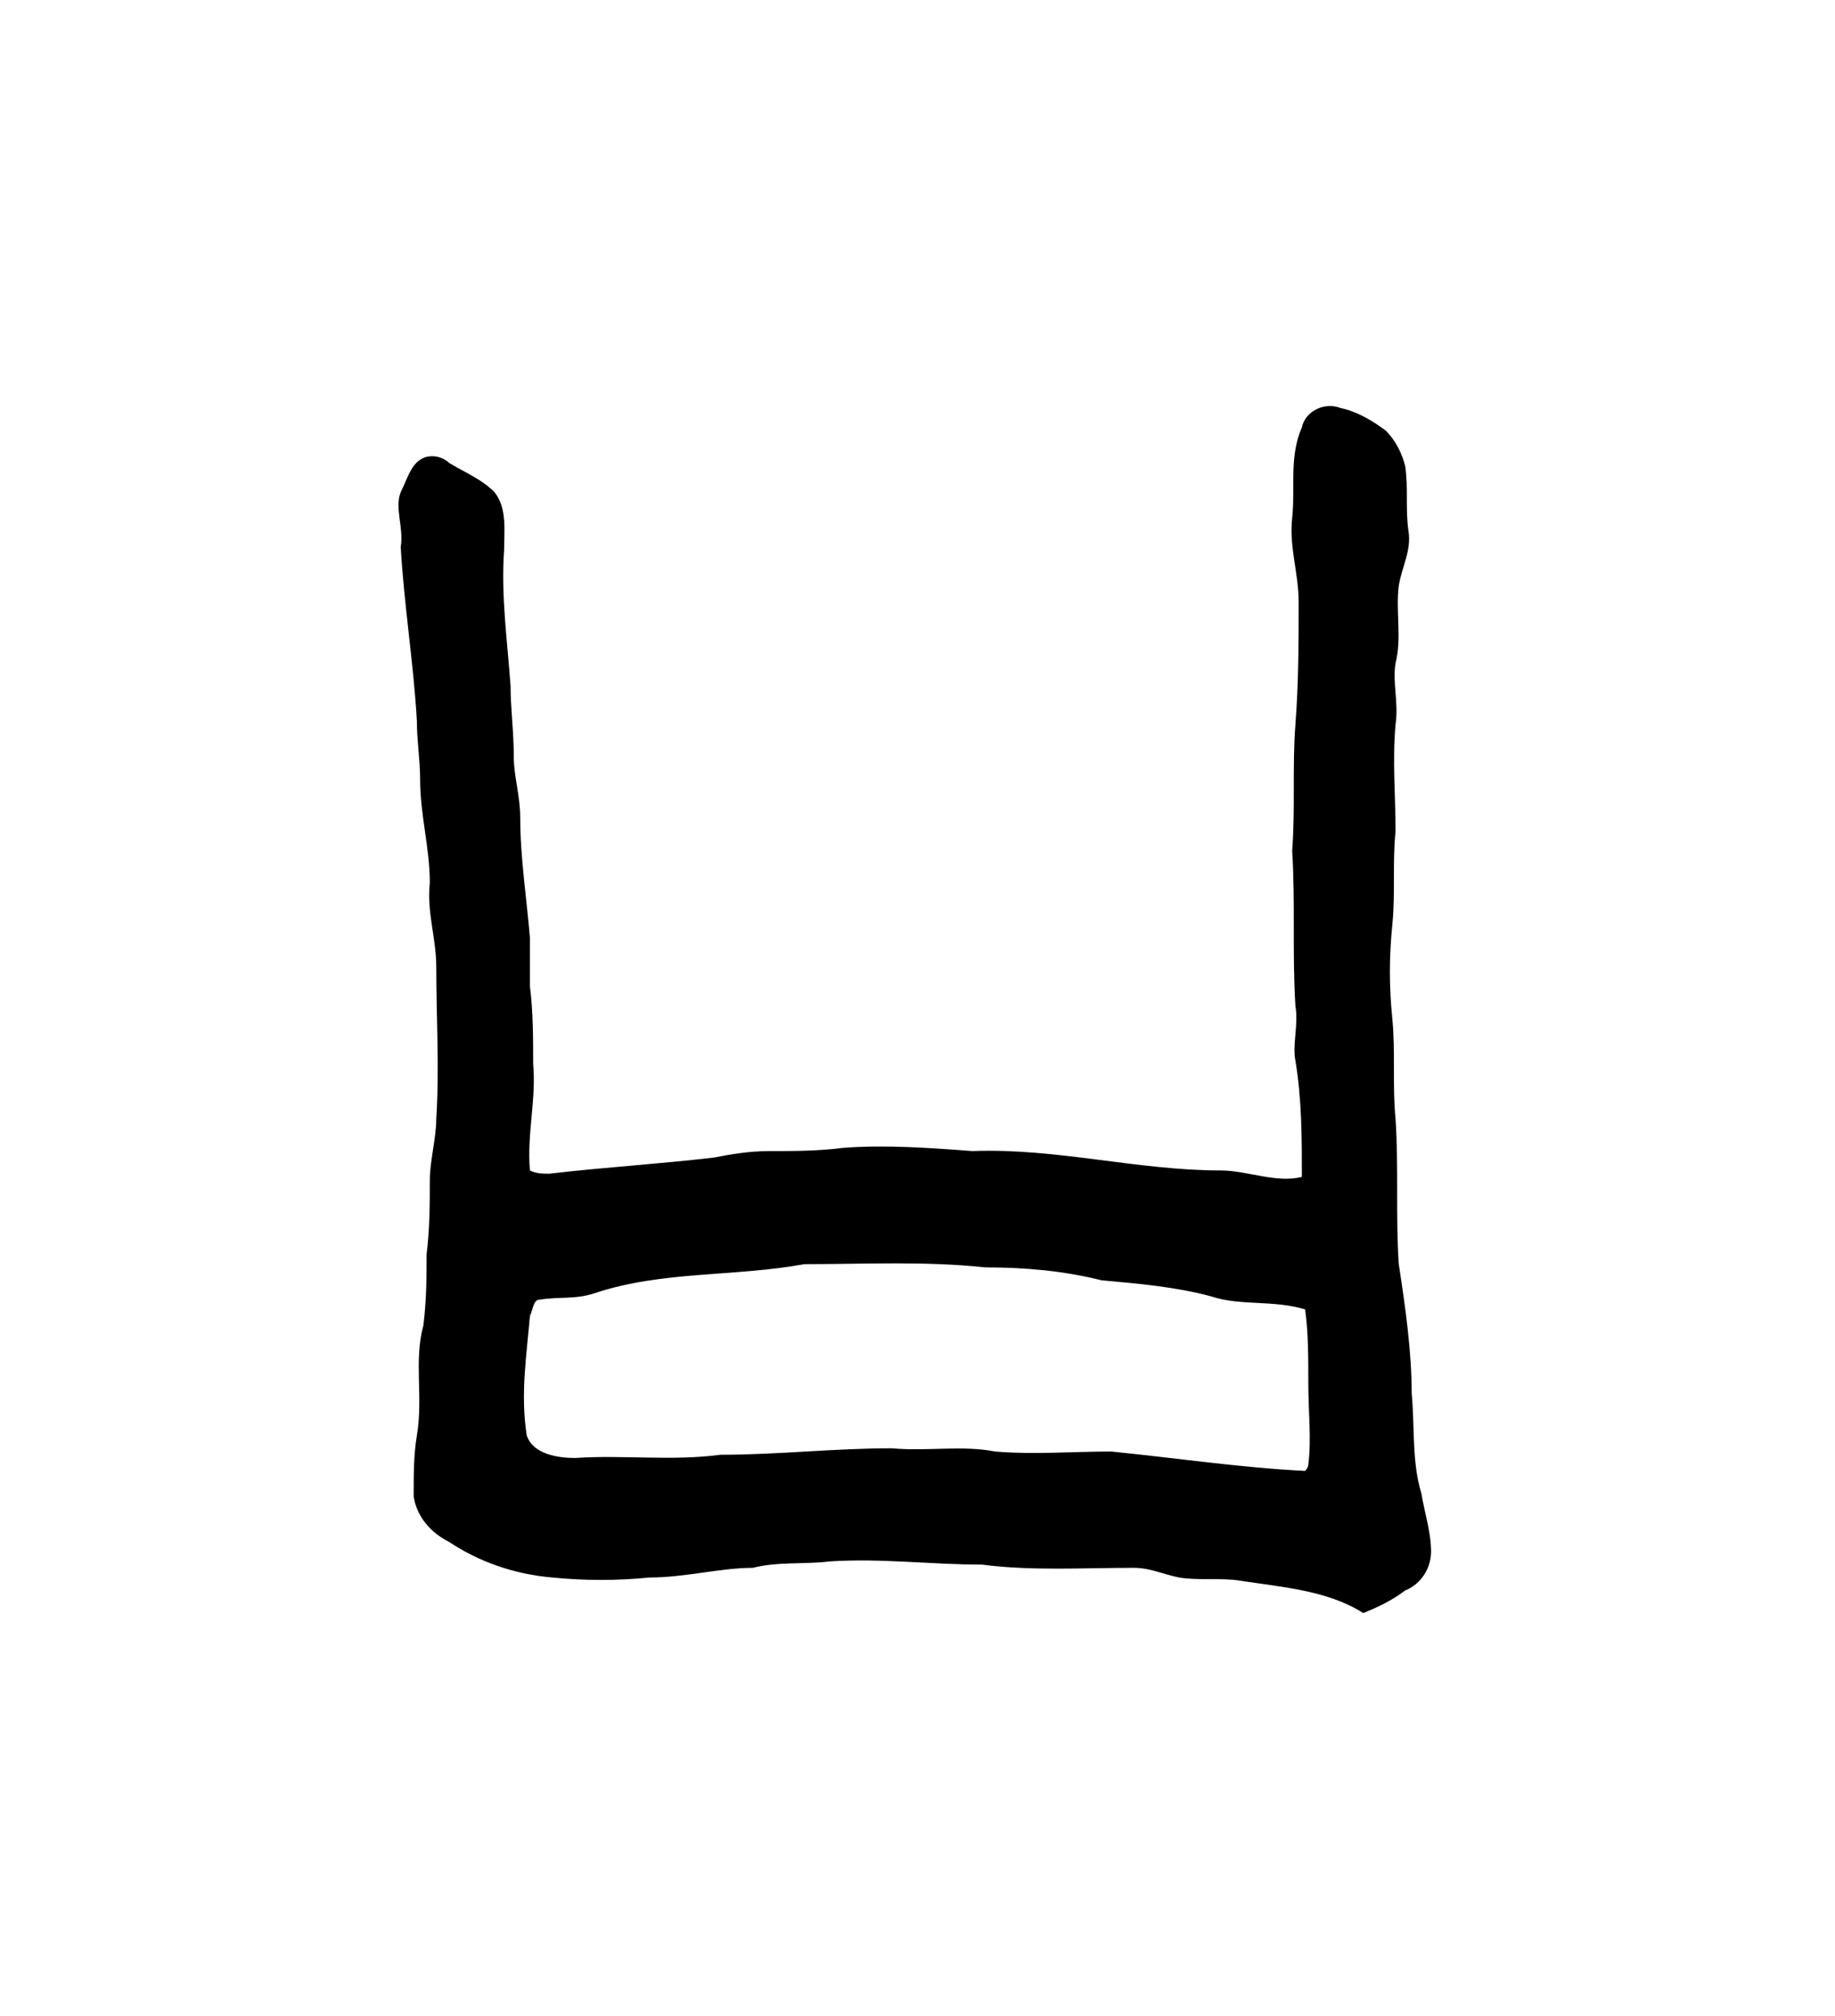<?xml version="1.0" encoding="UTF-8" standalone="no"?>
<!-- Created with Inkscape (http://www.inkscape.org/) -->

<svg
   version="1.1"
   id="svg5031"
   xml:space="preserve"
   width="75.733"
   height="83.2"
   viewBox="0 0 75.733 83.2"
   sodipodi:docname="open.svg"
   inkscape:version="1.2.2 (732a01da63, 2022-12-09)"
   xmlns:inkscape="http://www.inkscape.org/namespaces/inkscape"
   xmlns:sodipodi="http://sodipodi.sourceforge.net/DTD/sodipodi-0.dtd"
   xmlns="http://www.w3.org/2000/svg"
   xmlns:svg="http://www.w3.org/2000/svg"
   xmlns:rdf="http://www.w3.org/1999/02/22-rdf-syntax-ns#"
   xmlns:cc="http://creativecommons.org/ns#"
   xmlns:dc="http://purl.org/dc/elements/1.1/"><sodipodi:namedview
     id="namedview11"
     pagecolor="#ffffff"
     bordercolor="#000000"
     borderopacity="0.25"
     inkscape:showpageshadow="2"
     inkscape:pageopacity="0.0"
     inkscape:pagecheckerboard="0"
     inkscape:deskcolor="#d1d1d1"
     showgrid="false"
     inkscape:zoom="18.144532"
     inkscape:cx="6.8064583"
     inkscape:cy="25.627555"
     inkscape:window-width="1366"
     inkscape:window-height="745"
     inkscape:window-x="-8"
     inkscape:window-y="-8"
     inkscape:window-maximized="1"
     inkscape:current-layer="svg5031" /><title
     id="title4301">open</title><defs
     id="defs5035" /><g
     id="g5037"
     transform="matrix(1.333,0,0,-1.333,-412.42,266.242)"><g
       id="g5455"><g
         id="g5457"><path
           id="path5467"
           style="fill:#000000;fill-opacity:1;fill-rule:evenodd;stroke:none"
           d="m 327.8,159.7 c 2.1,0.7 4.3,0.5 6.5,0.9 1.9,0 3.7,0.1 5.6,-0.1 1.2,0 2.4,-0.1 3.6,-0.4 1.1,-0.1 2.3,-0.2 3.4,-0.5 0.9,-0.3 1.9,-0.1 2.9,-0.4 0.1,-0.7 0.1,-1.5 0.1,-2.3 0,-0.9 0.1,-1.7 0,-2.5 0,-0.1 -0.1,-0.2 -0.1,-0.2 -2,0.1 -4,0.4 -6,0.6 -1.2,0 -2.4,-0.1 -3.6,0 -1,0.2 -2.1,0 -3.2,0.1 -1.8,0 -3.5,-0.2 -5.3,-0.2 -1.5,-0.2 -3,0 -4.5,-0.1 -0.5,0 -1.3,0.1 -1.5,0.7 -0.2,1.3 0,2.5 0.1,3.7 0.1,0.2 0.1,0.5 0.3,0.5 0.6,0.1 1.1,0 1.7,0.2 z m 21.9,26.8 c 0.1,0.5 0.7,0.8 1.2,0.6 0.5,-0.1 1,-0.4 1.4,-0.7 0.3,-0.3 0.5,-0.7 0.6,-1.1 0.1,-0.7 0,-1.3 0.1,-2 0.1,-0.6 -0.2,-1.1 -0.3,-1.7 -0.1,-0.8 0.1,-1.6 -0.1,-2.4 -0.1,-0.6 0.1,-1.2 0,-1.9 -0.1,-1.1 0,-2.2 0,-3.3 -0.1,-1 0,-1.9 -0.1,-2.9 -0.1,-1 -0.1,-1.9 0,-2.9 0.1,-1 0,-2.1 0.1,-3.1 0.1,-1.5 0,-3 0.1,-4.5 0.2,-1.3 0.4,-2.7 0.4,-4 0.1,-1.1 0,-2.1 0.3,-3.1 0.1,-0.6 0.3,-1.2 0.3,-1.8 0,-0.5 -0.3,-1 -0.8,-1.2 -0.4,-0.3 -0.8,-0.5 -1.3,-0.7 -1.1,0.7 -2.5,0.8 -3.8,1 -0.6,0.1 -1.3,0 -1.9,0.1 -0.5,0.1 -0.9,0.3 -1.4,0.3 -1.6,0 -3.2,-0.1 -4.7,0.1 -1.6,0 -3.1,0.2 -4.7,0.1 -0.8,-0.1 -1.6,0 -2.4,-0.2 -1,0 -2.1,-0.3 -3.2,-0.3 -1,-0.1 -2,-0.1 -3,0 -1.2,0.1 -2.3,0.5 -3.2,1.1 -0.6,0.3 -1,0.8 -1.1,1.4 0,0.7 0,1.3 0.1,1.9 0.2,1.2 -0.1,2.3 0.2,3.4 0.1,0.8 0.1,1.5 0.1,2.2 0.1,0.8 0.1,1.6 0.1,2.3 0,0.6 0.2,1.3 0.2,1.9 0.1,1.6 0,3.1 0,4.7 0,0.9 -0.3,1.7 -0.2,2.6 0,1.1 -0.3,2.1 -0.3,3.2 0,0.6 -0.1,1.2 -0.1,1.8 -0.1,1.8 -0.4,3.6 -0.5,5.4 0.1,0.6 -0.2,1.2 0,1.7 0.2,0.4 0.3,0.8 0.6,1 0.3,0.2 0.7,0.1 0.9,-0.1 0.5,-0.3 1,-0.5 1.4,-0.9 0.4,-0.5 0.3,-1.2 0.3,-1.8 -0.1,-1.4 0.1,-2.8 0.2,-4.2 0,-0.7 0.1,-1.4 0.1,-2.2 0,-0.6 0.2,-1.2 0.2,-1.9 0,-1.2 0.2,-2.5 0.3,-3.7 0,-0.5 0,-1 0,-1.5 0.1,-0.8 0.1,-1.6 0.1,-2.4 0.1,-1.1 -0.2,-2.2 -0.1,-3.3 0.2,-0.1 0.4,-0.1 0.6,-0.1 1.7,0.2 3.4,0.3 5.1,0.5 0.5,0.1 1.1,0.2 1.7,0.2 0.8,0 1.5,0 2.3,0.1 1.3,0.1 2.7,0 4,-0.1 2.6,0.1 5.1,-0.6 7.7,-0.6 0.8,0 1.7,-0.4 2.5,-0.2 0,1.2 0,2.4 -0.2,3.6 -0.1,0.5 0.1,1.1 0,1.7 -0.1,1.6 0,3.2 -0.1,4.8 0.1,1.3 0,2.6 0.1,3.9 0.1,1.3 0.1,2.6 0.1,3.8 0,0.9 -0.3,1.7 -0.2,2.6 0.1,0.9 -0.1,1.9 0.3,2.8 z" /></g></g></g></svg>

